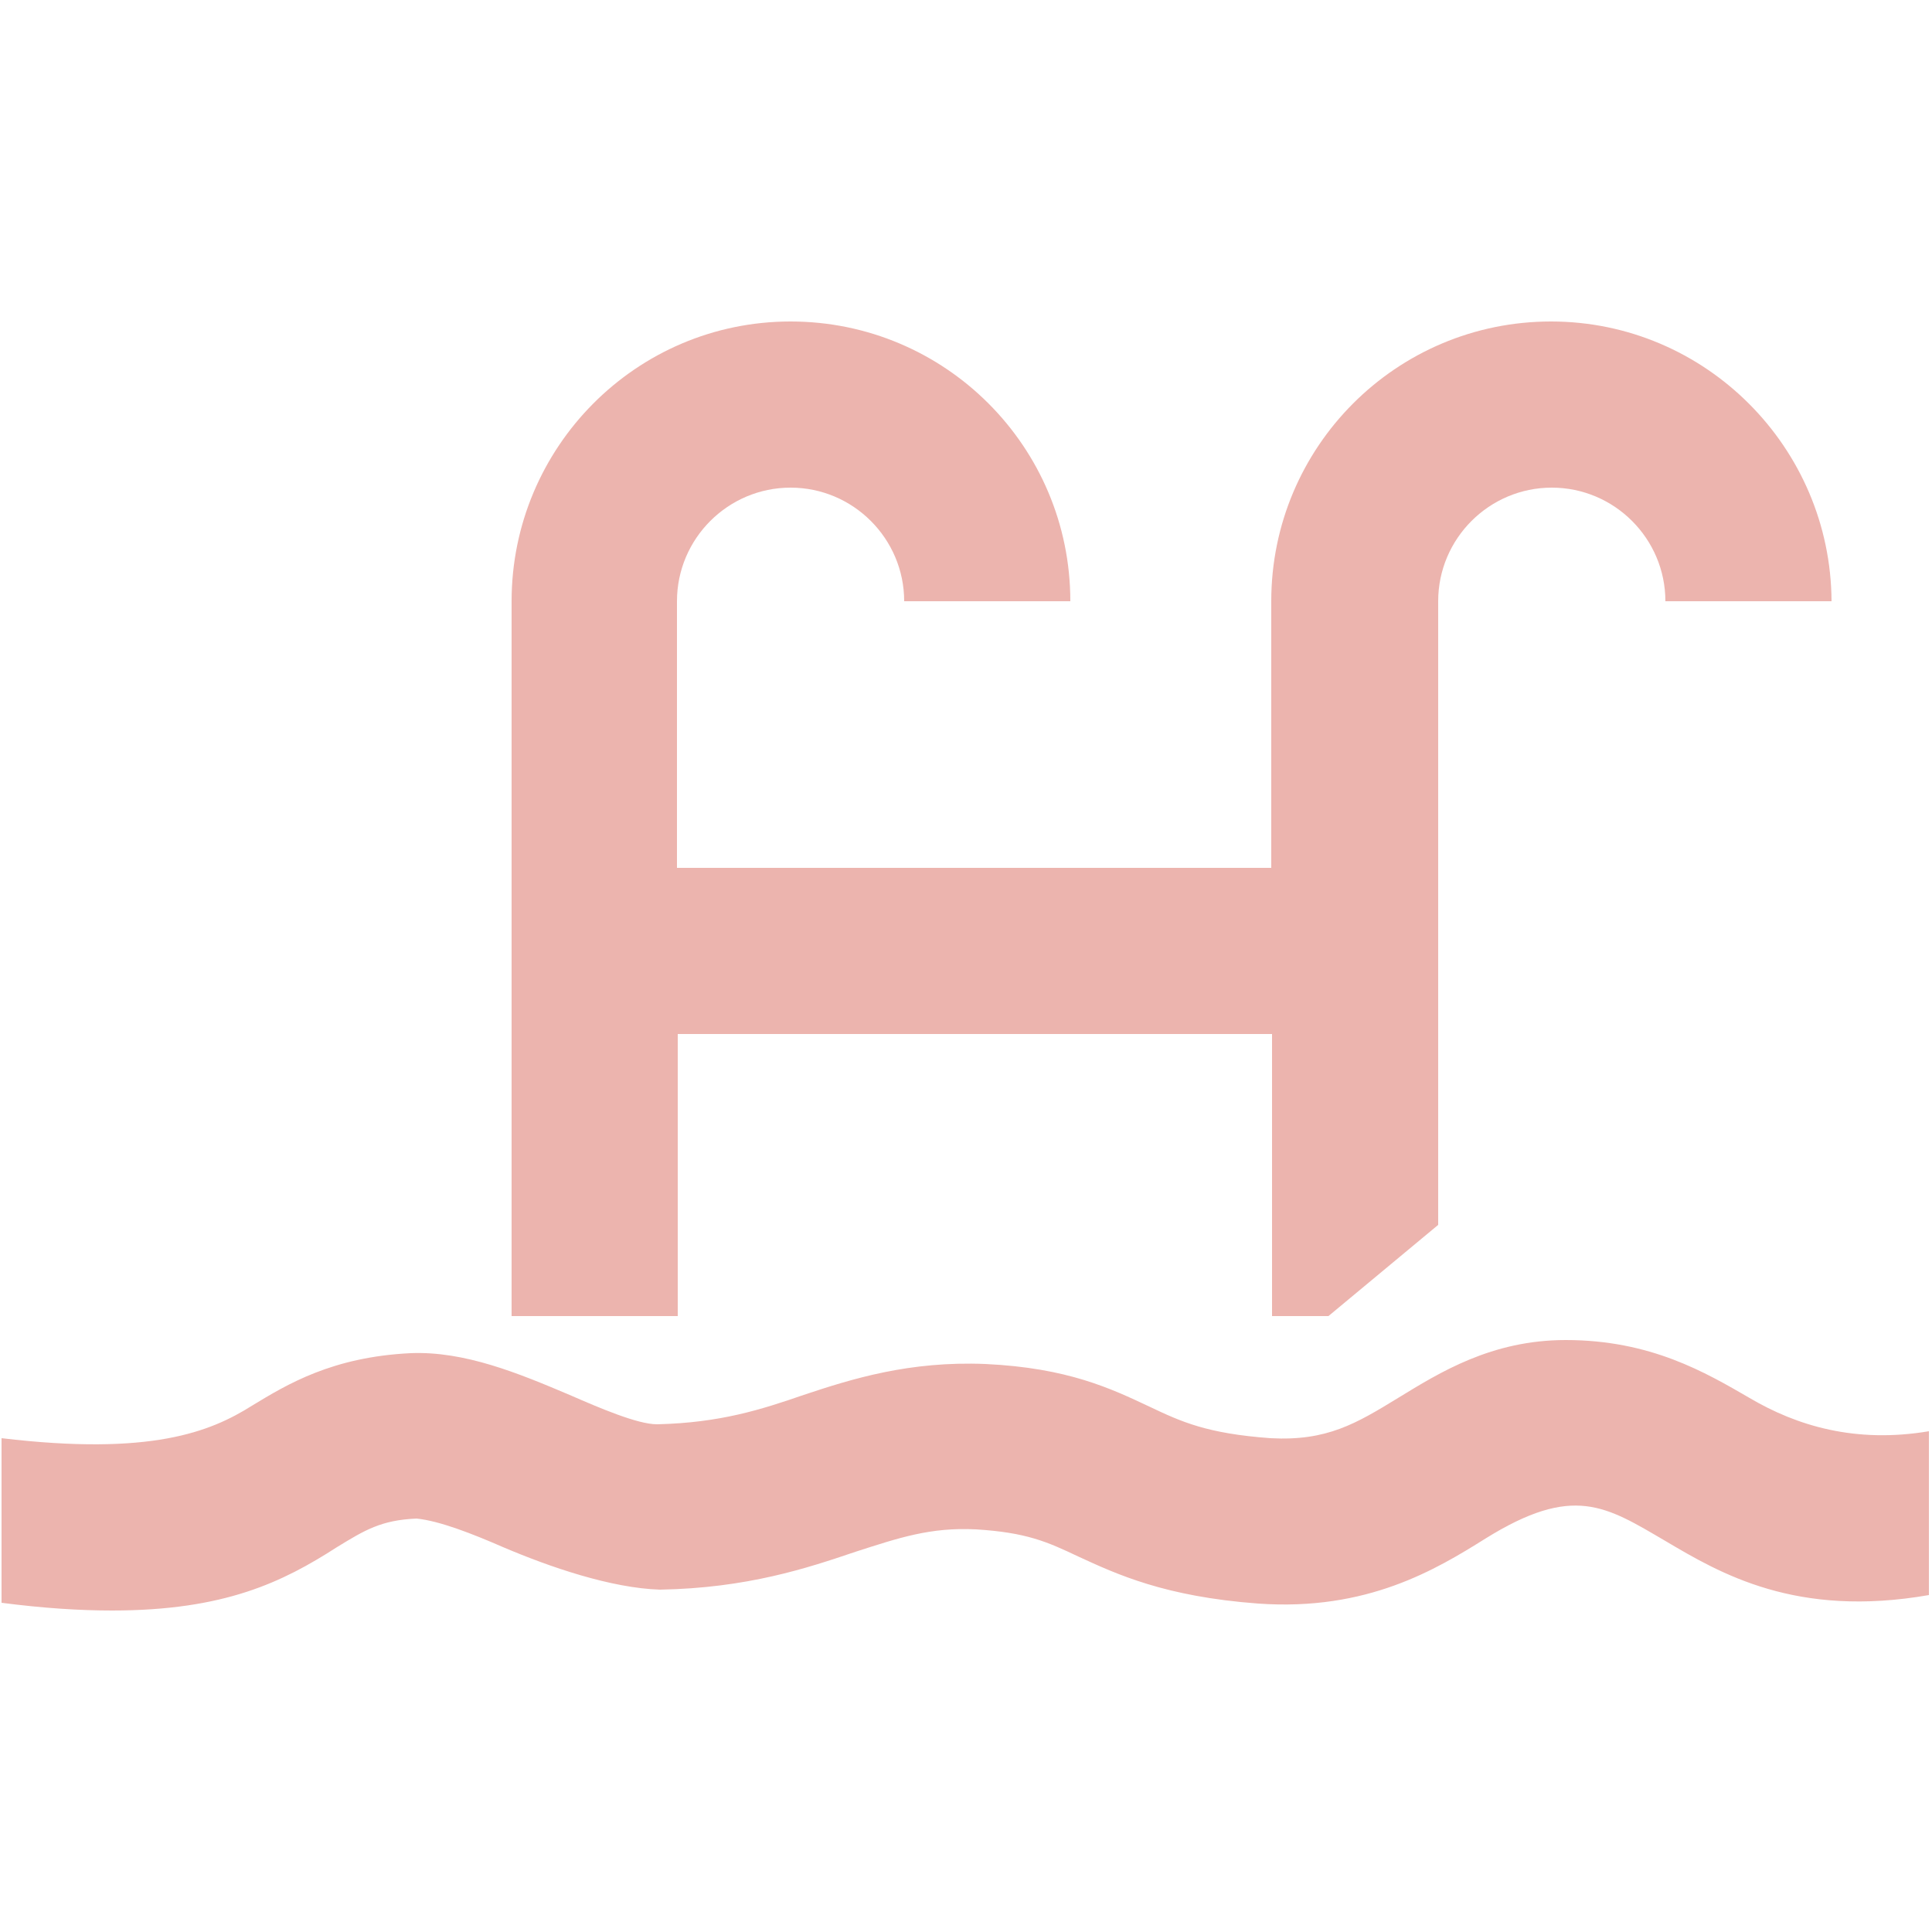 <?xml version="1.0" encoding="UTF-8"?>
<!-- Generator: Adobe Illustrator 27.0.0, SVG Export Plug-In . SVG Version: 6.00 Build 0)  -->
<svg xmlns="http://www.w3.org/2000/svg" xmlns:xlink="http://www.w3.org/1999/xlink" version="1.1" id="Capa_1" x="0px" y="0px" viewBox="0 0 250 250" style="enable-background:new 0 0 250 250;" xml:space="preserve">
<style type="text/css">
	.st0{fill:#ECB4AE;}
</style>
<g>
	<g>
		<path class="st0" d="M14.5,208.4c-4.2,0-8.9-0.3-14.3-1v-21.3c19.3,2.3,27-0.8,32.4-4.2c4.6-2.8,10.4-6.3,20.5-6.8    c7-0.3,14,2.6,20.6,5.4c3.9,1.7,8.8,3.8,11.3,3.8c0,0,0.1,0,0.1,0c8.1-0.2,13.4-1.9,18.9-3.8c6.3-2.1,13.7-4.4,23.5-4    c10.7,0.5,16.3,3.2,21.2,5.5c4.2,2,7.5,3.5,15.7,4.1c7.3,0.4,11.1-1.9,16.5-5.2c5.4-3.3,12.1-7.5,21.7-7.5c11,0,18.1,4.2,23.8,7.5    c6.1,3.6,13.7,5.9,23.2,4.3v21.2c-17.2,3-27-2.8-34.1-7c-7.7-4.5-11.9-7.4-23.3-0.3c-6.4,4-15.3,9.4-29.4,8.4    c-12.1-0.9-18.3-3.8-23.3-6.1c-4-1.9-6.7-3.1-13.2-3.5c-5.9-0.3-10,1.1-15.6,2.9c-6.2,2.1-14,4.7-25.3,4.9    c-6.3-0.2-14.2-2.9-20.3-5.5c-3.9-1.7-8.2-3.4-11.2-3.7c-4.6,0.2-6.7,1.5-10.3,3.7C36.6,204.7,29.1,208.4,14.5,208.4z"></path>
	</g>
	<path class="st0" d="M200.7,41.6c-20,0-36.2,16.2-36.2,36.2v34.5H87.6V77.8c0-8.1,6.6-14.7,14.7-14.7s14.7,6.6,14.7,14.7h21.5   c0-20-16.2-36.2-36.2-36.2S66.2,57.9,66.2,77.8v92.5h21.5v-36.5h76.9v36.5h7.3l14.2-11.8V77.8c0-8.1,6.6-14.7,14.7-14.7   s14.7,6.6,14.7,14.7h21.5C236.9,57.9,220.7,41.6,200.7,41.6z"></path>
</g>
</svg>
